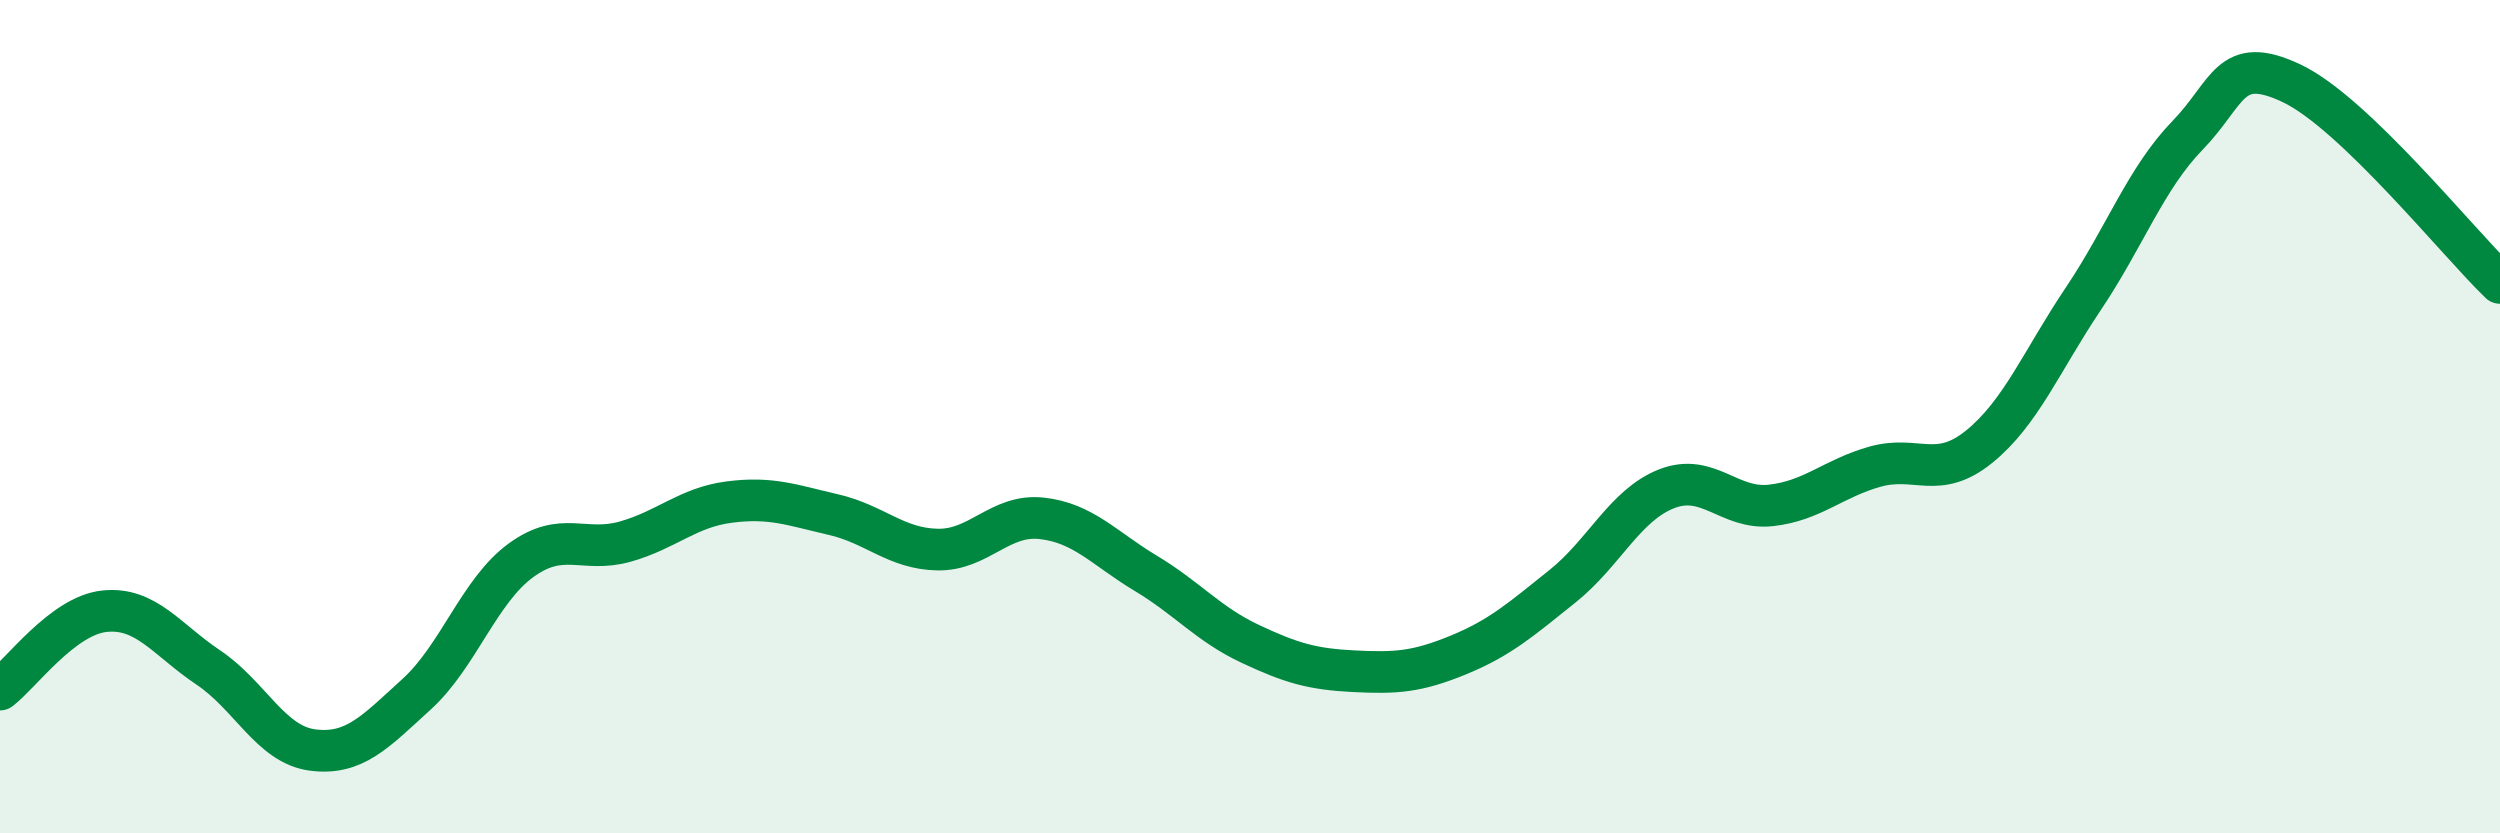 
    <svg width="60" height="20" viewBox="0 0 60 20" xmlns="http://www.w3.org/2000/svg">
      <path
        d="M 0,16.55 C 0.5,16.17 1.5,14.78 2.5,14.67 C 3.5,14.56 4,15.35 5,16.02 C 6,16.69 6.5,17.87 7.5,18 C 8.5,18.13 9,17.57 10,16.66 C 11,15.75 11.5,14.18 12.5,13.45 C 13.5,12.72 14,13.28 15,13 C 16,12.72 16.5,12.18 17.5,12.05 C 18.5,11.92 19,12.12 20,12.35 C 21,12.58 21.5,13.17 22.5,13.19 C 23.5,13.21 24,12.33 25,12.44 C 26,12.55 26.5,13.16 27.5,13.76 C 28.5,14.36 29,14.98 30,15.45 C 31,15.92 31.5,16.06 32.5,16.11 C 33.5,16.16 34,16.13 35,15.72 C 36,15.31 36.5,14.87 37.5,14.07 C 38.5,13.27 39,12.12 40,11.73 C 41,11.34 41.5,12.24 42.5,12.13 C 43.5,12.02 44,11.48 45,11.2 C 46,10.92 46.5,11.53 47.5,10.72 C 48.5,9.91 49,8.66 50,7.17 C 51,5.68 51.5,4.28 52.5,3.25 C 53.5,2.22 53.5,1.29 55,2 C 56.5,2.71 59,5.83 60,6.79L60 20L0 20Z"
        fill="#008740"
        opacity="0.1"
        stroke-linecap="round"
        stroke-linejoin="round"
      />
      <path
        d="M 0,16.55 C 0.5,16.17 1.5,14.78 2.5,14.67 C 3.5,14.56 4,15.35 5,16.02 C 6,16.69 6.5,17.87 7.5,18 C 8.5,18.13 9,17.57 10,16.66 C 11,15.75 11.5,14.18 12.5,13.45 C 13.5,12.72 14,13.28 15,13 C 16,12.72 16.5,12.18 17.5,12.05 C 18.5,11.92 19,12.12 20,12.35 C 21,12.58 21.5,13.17 22.5,13.19 C 23.5,13.21 24,12.33 25,12.44 C 26,12.55 26.5,13.16 27.5,13.76 C 28.5,14.36 29,14.98 30,15.45 C 31,15.92 31.5,16.06 32.5,16.11 C 33.5,16.16 34,16.13 35,15.72 C 36,15.31 36.5,14.87 37.5,14.07 C 38.5,13.27 39,12.12 40,11.73 C 41,11.34 41.5,12.24 42.5,12.13 C 43.5,12.02 44,11.48 45,11.2 C 46,10.92 46.5,11.53 47.5,10.72 C 48.5,9.91 49,8.66 50,7.17 C 51,5.68 51.5,4.28 52.5,3.25 C 53.5,2.22 53.5,1.29 55,2 C 56.5,2.71 59,5.83 60,6.79"
        stroke="#008740"
        stroke-width="1"
        fill="none"
        stroke-linecap="round"
        stroke-linejoin="round"
      />
    </svg>
  